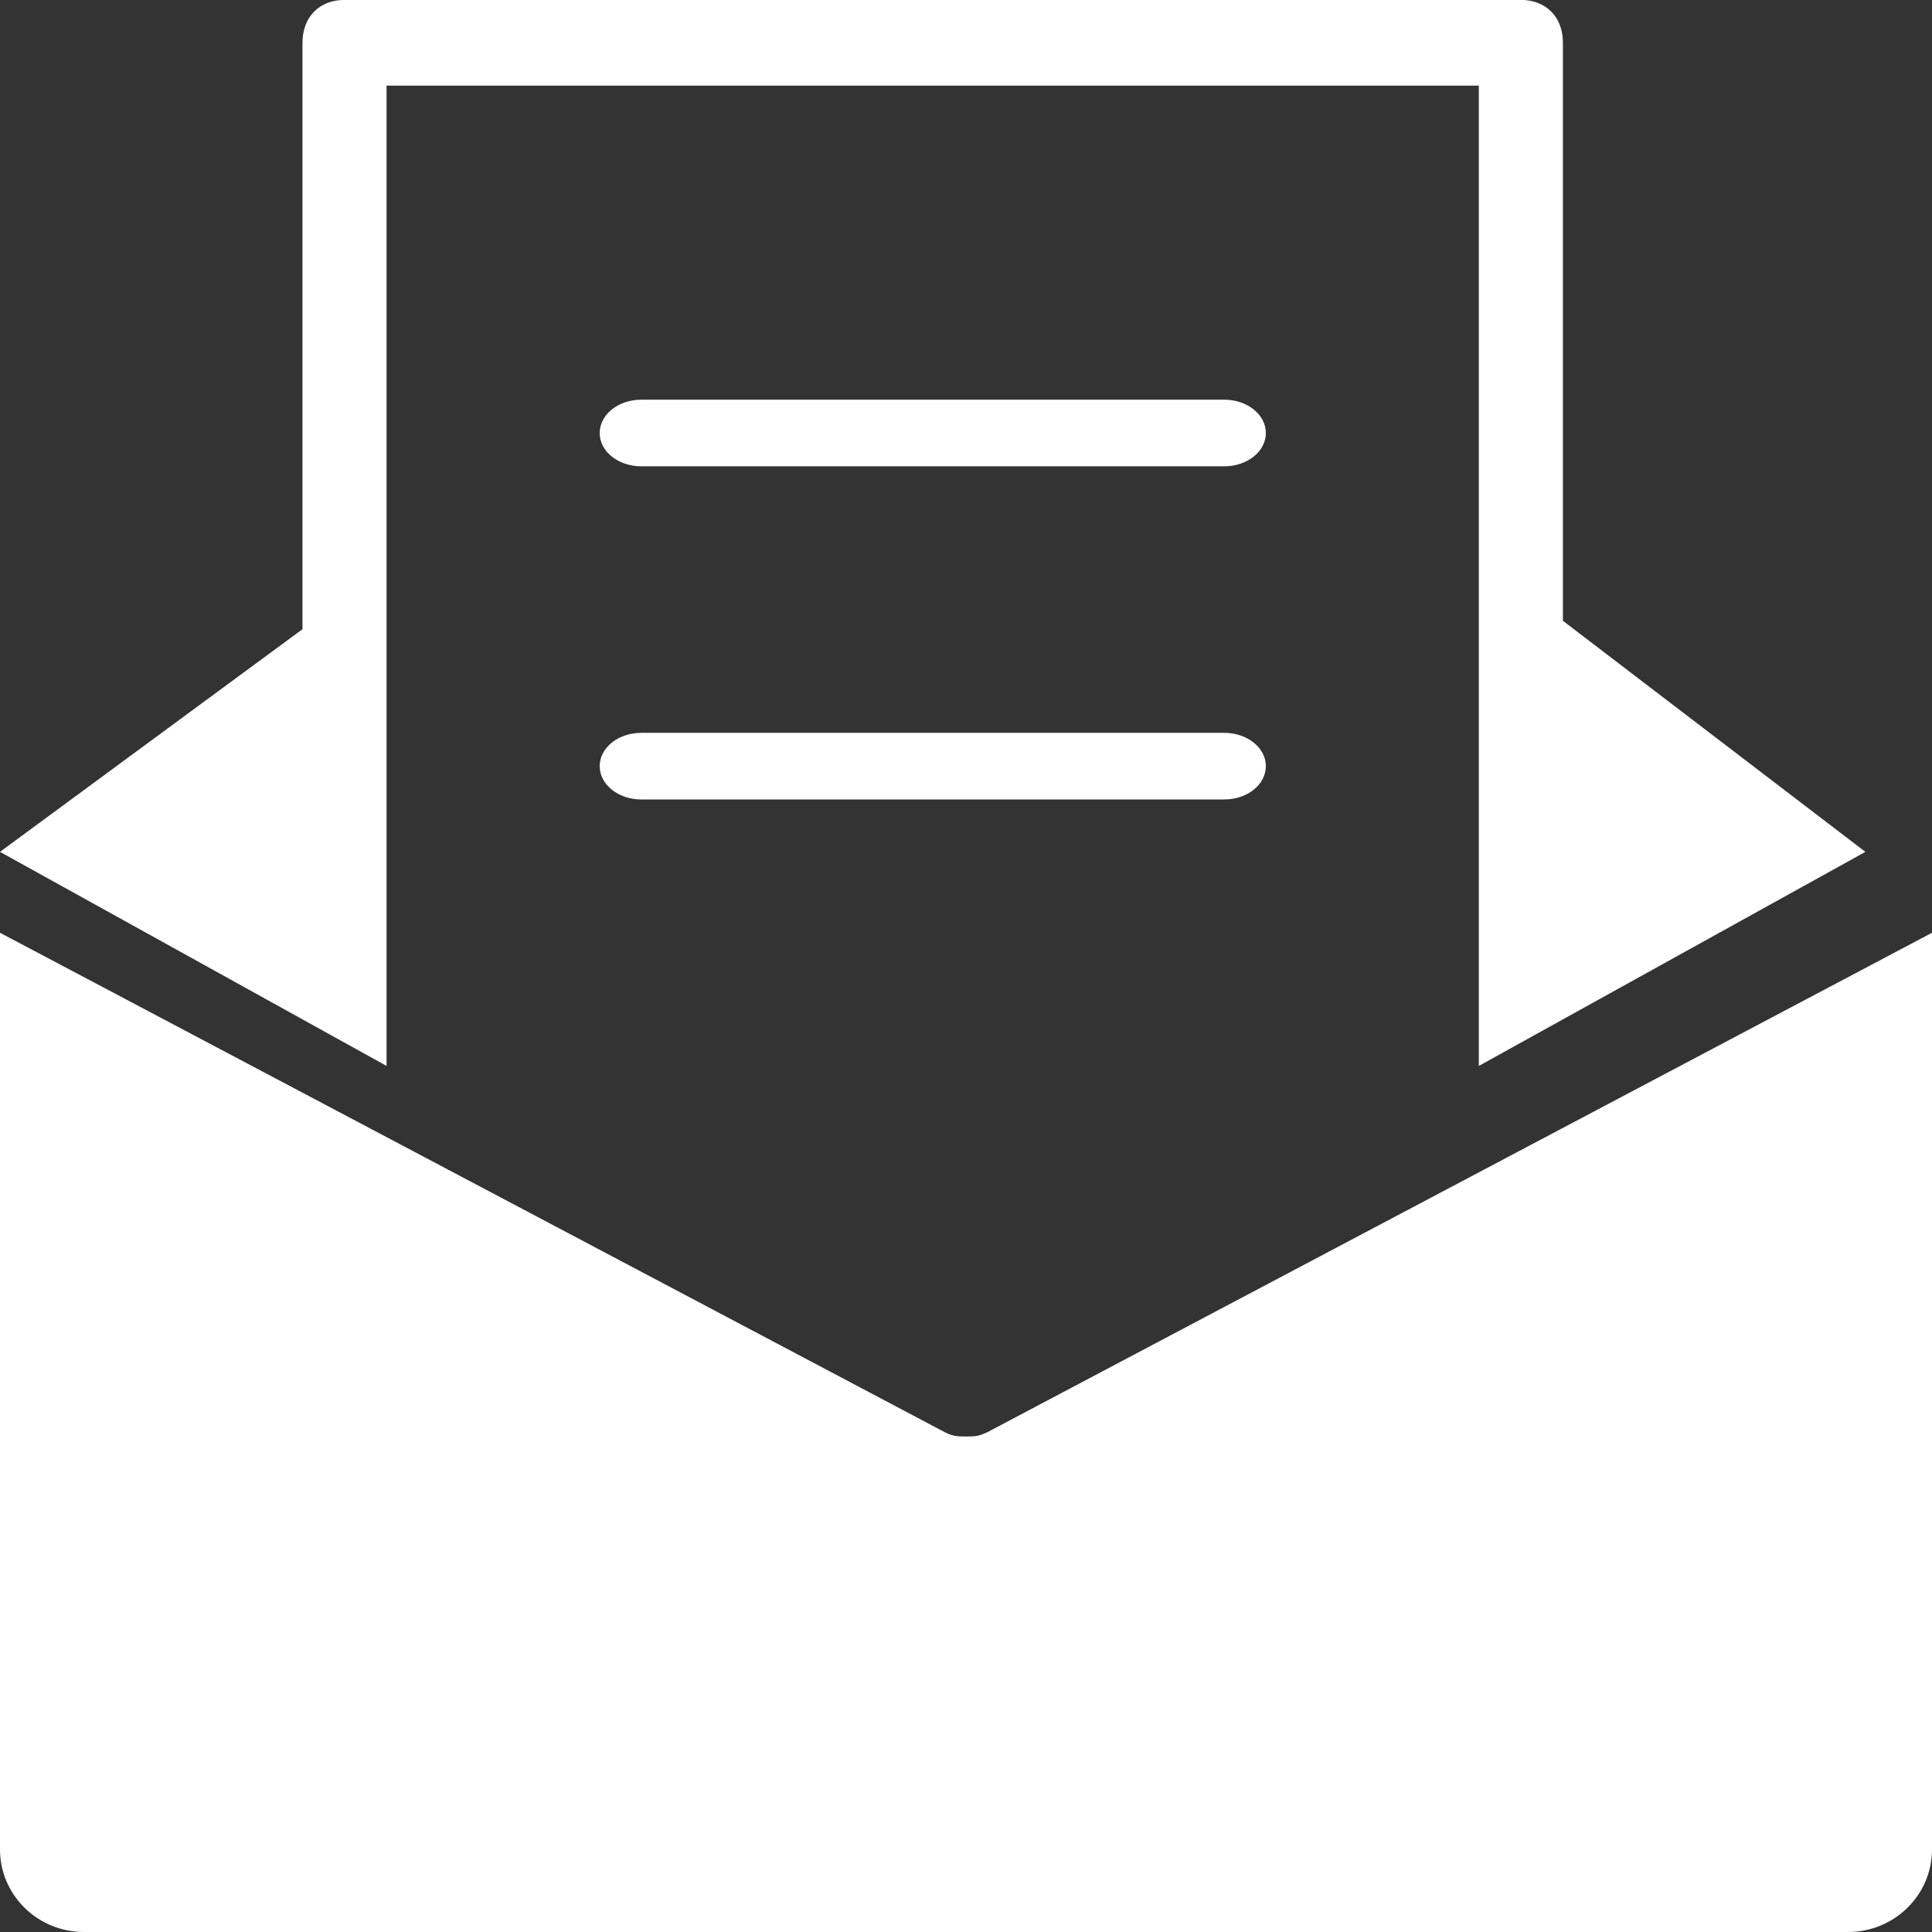 <svg width="25" height="25" viewBox="0 0 25 25" version="1.1" xmlns="http://www.w3.org/2000/svg"><rect x="0" y="0" width="25" height="25" fill="#333333" stroke="none"/><g id="Design" stroke="none" stroke-width="1" fill="none" fill-rule="evenodd"><g id="Home---design" transform="translate(-593 -32)" fill="#FFF"><g id="Header" transform="translate(-38 -33)"><g id="Group-3"><g id="Contact-details" transform="translate(429 65)"><g id="newsletter" transform="translate(202)"><path d="M15.84 6.034H8.298c-.298 0-.538-.192-.538-.43 0-.239.24-.432.538-.432h7.544c.297 0 .538.193.538.431 0 .239-.24.431-.538.431zm0 4.311H8.298c-.298 0-.538-.193-.538-.431 0-.239.24-.431.538-.431h7.544c.297 0 .538.192.538.43 0 .24-.24.432-.538.432z" id="Path"/><path d="M5.002 13.793V1.108h14.134v12.685l5.002-2.77-3.914-2.99V.552c0-.331-.218-.553-.544-.553H4.458c-.326 0-.544.222-.544.554v7.589L0 11.023l5.002 2.77z" id="Path"/><path d="M12.772 18.534c-.109.054-.163.054-.272.054-.109 0-.163 0-.272-.054L0 12.07v11.862C0 24.521.486 25 1.087 25h22.826c.6 0 1.087-.478 1.087-1.069V12.07l-12.228 6.465z" id="Path"/></g></g></g></g></g></g></svg>